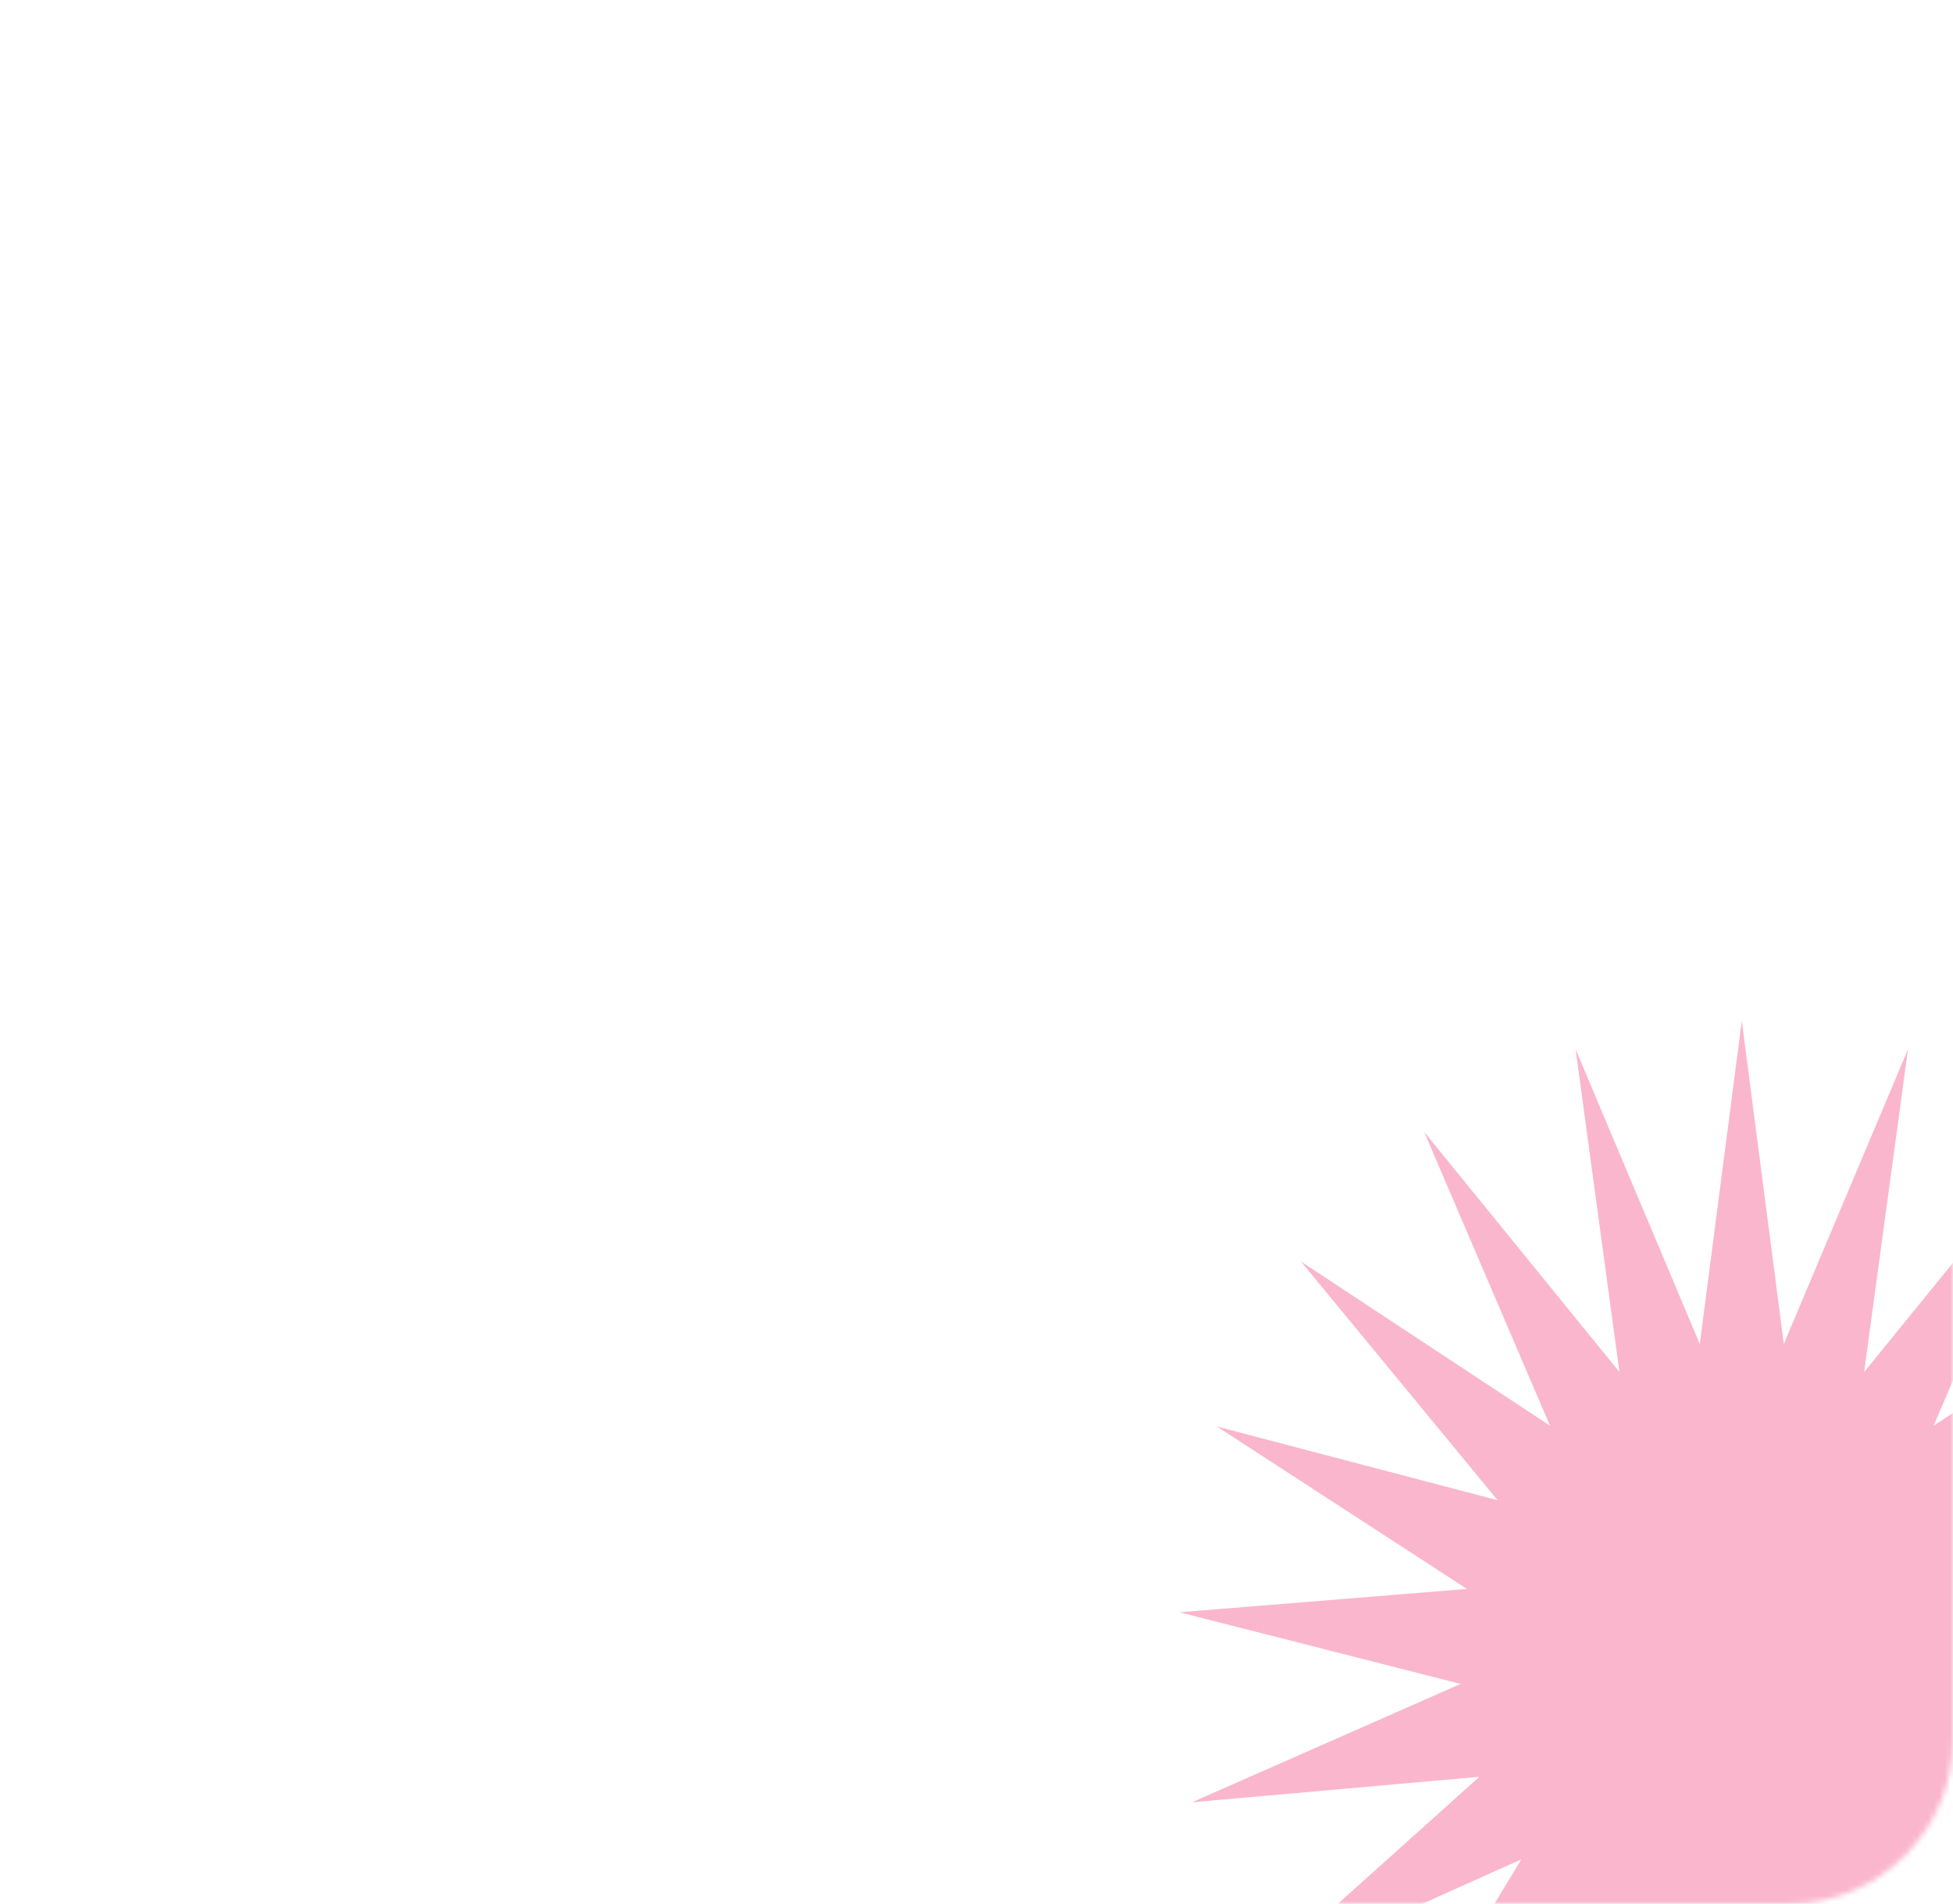 <?xml version="1.0" encoding="UTF-8"?> <svg xmlns="http://www.w3.org/2000/svg" width="356" height="347" viewBox="0 0 356 347" fill="none"> <mask id="mask0_8_2724" style="mask-type:alpha" maskUnits="userSpaceOnUse" x="0" y="0" width="356" height="347"> <path d="M0 30C0 13.431 13.431 0 30 0H326C342.569 0 356 13.431 356 30V317C356 333.569 342.569 347 326 347H30C13.431 347 0 333.569 0 317V30Z" fill="#D9D9D9"></path> </mask> <g mask="url(#mask0_8_2724)"> <path d="M317.5 186.056L325.16 244.96L347.797 191.232L339.799 250.078L375.402 206.3L352.457 259.86L397.863 229.922L362.009 273.436L413.183 259.998L367.606 289.601L420 293.856L368.75 306.916L417.71 328.488L365.341 323.846L406.517 360.817L357.682 338.884L387.413 387.969L346.451 350.695L362.098 407.533L332.649 358.229L332.82 417.769L317.5 360.817L302.18 417.769L302.352 358.229L272.902 407.533L288.549 350.695L247.587 387.969L277.319 338.884L228.484 360.817L269.659 323.846L217.29 328.488L266.25 306.916L215 293.856L267.395 289.601L221.818 259.998L272.992 273.436L237.138 229.922L282.543 259.86L259.598 206.3L295.201 250.078L287.203 191.232L309.841 244.96L317.5 186.056Z" fill="#FAB6CD"></path> </g> </svg> 